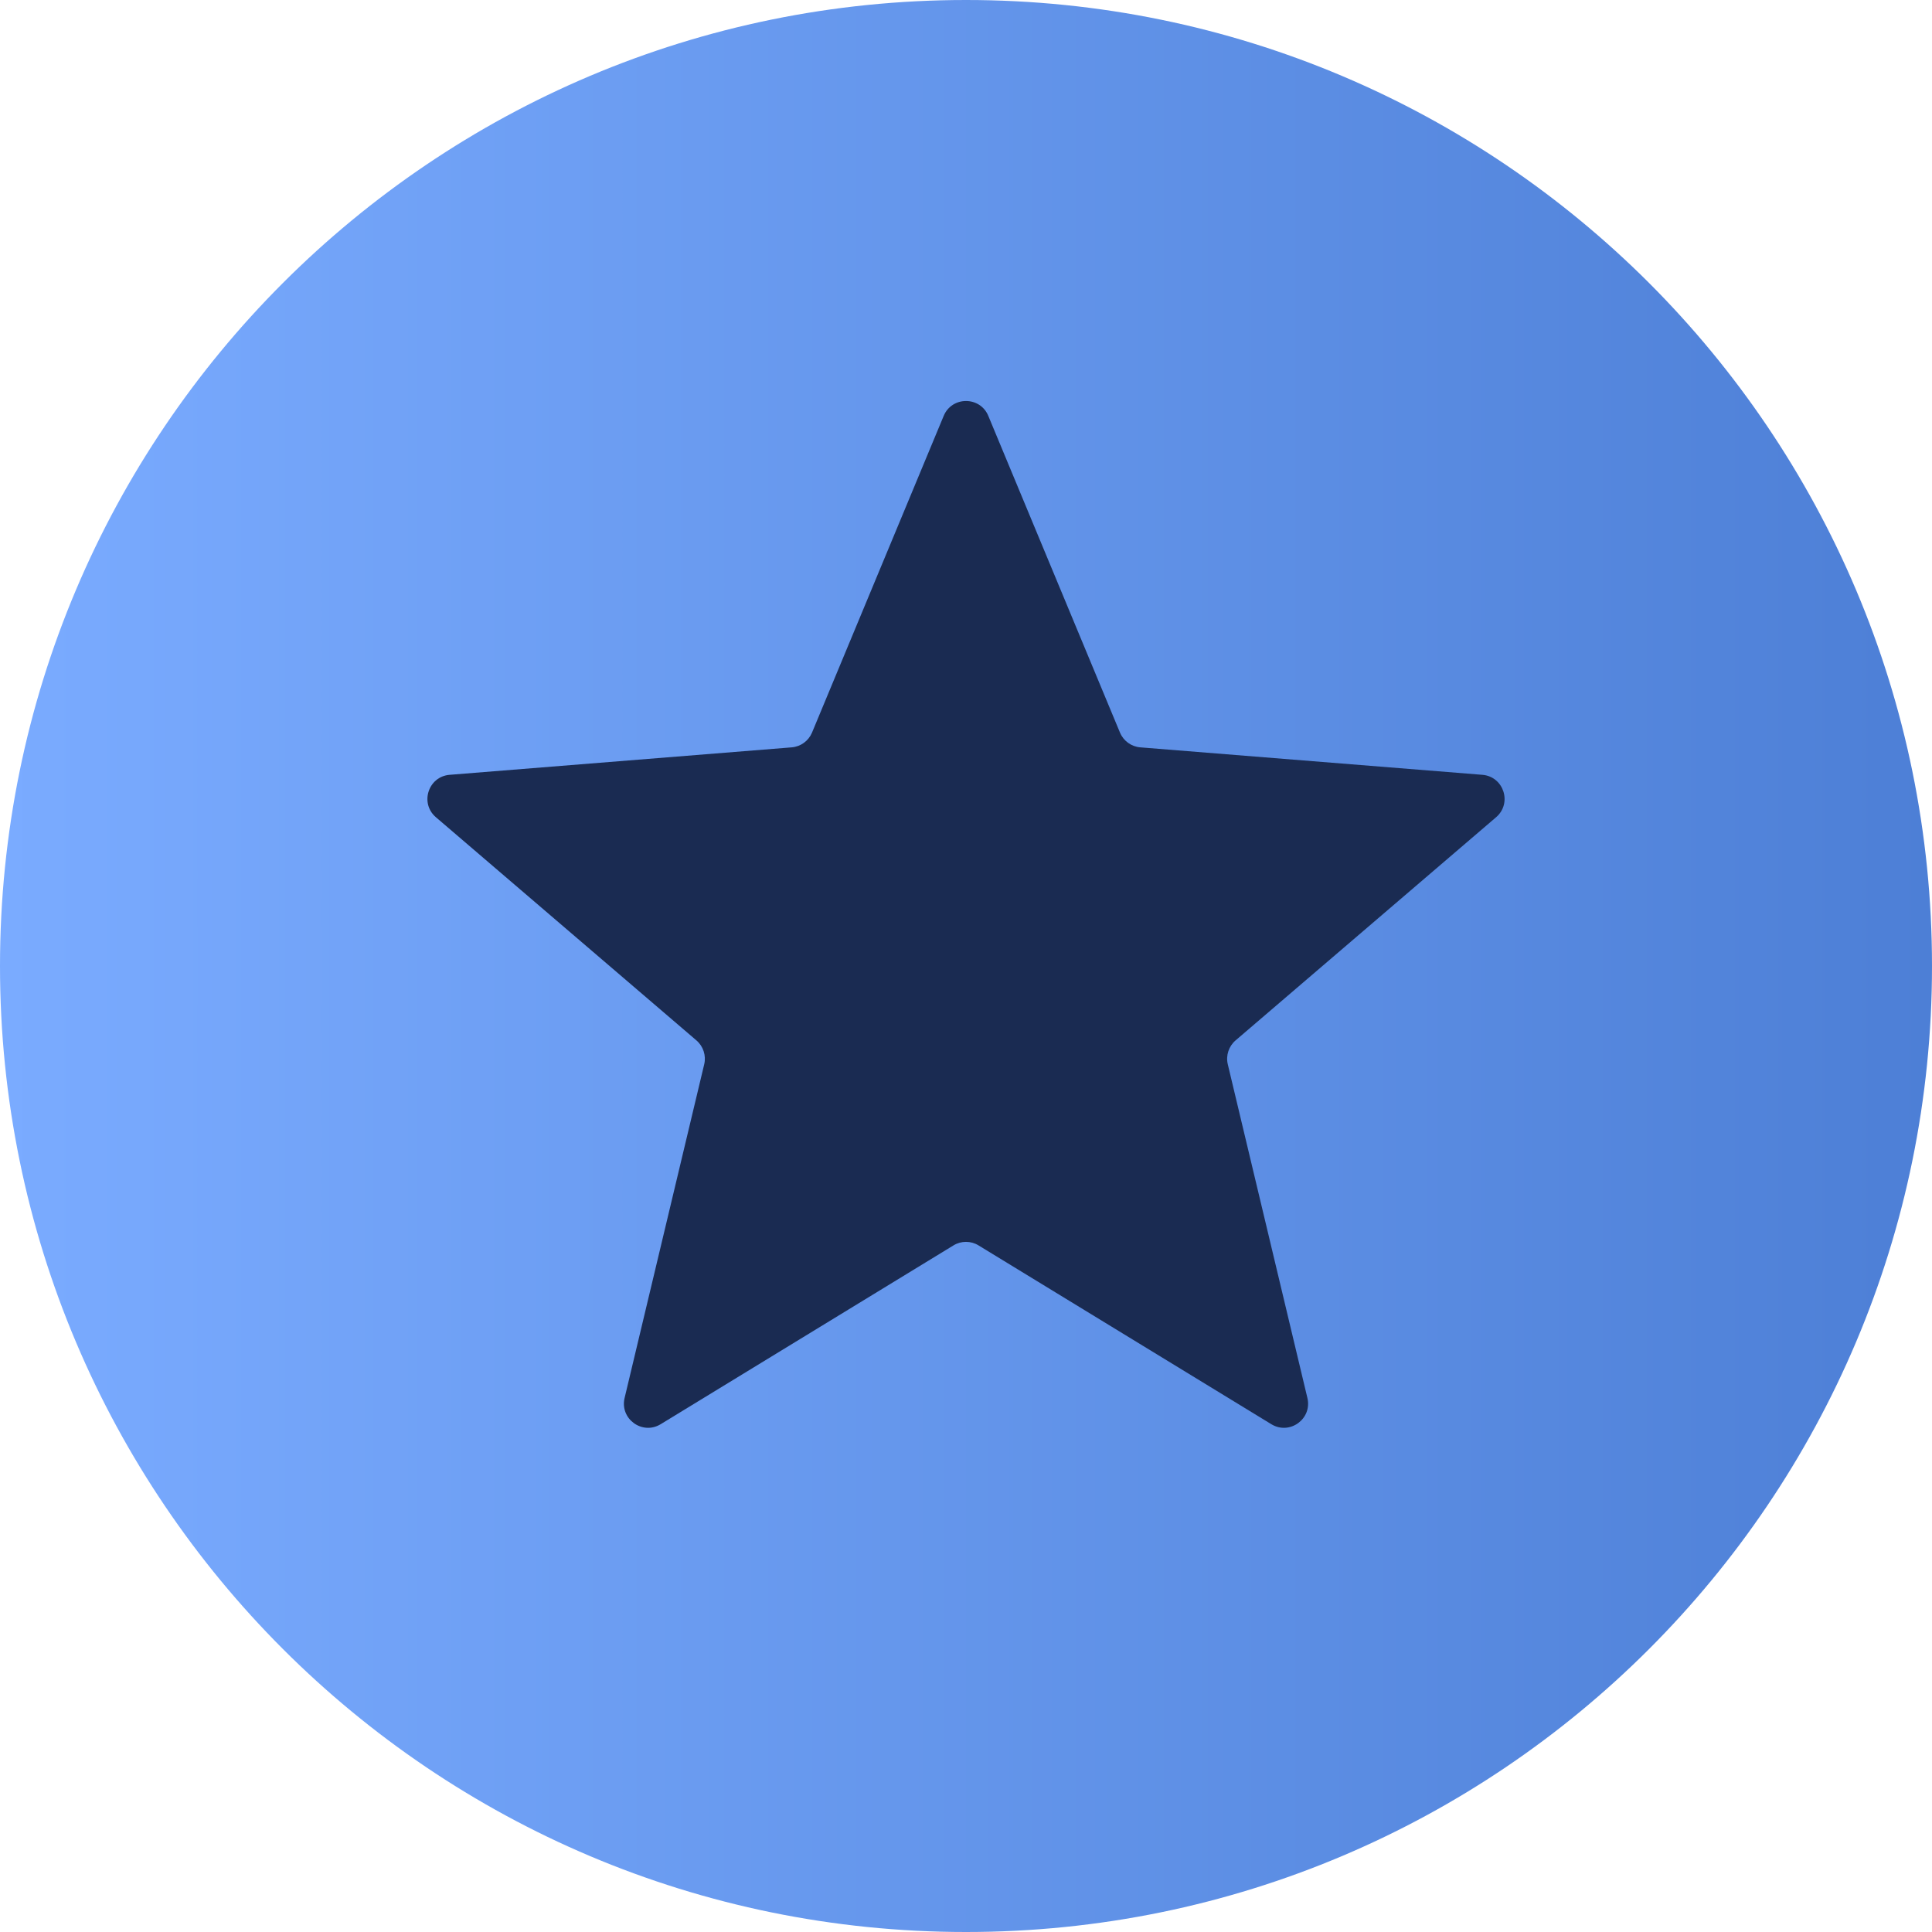 <svg width="24" height="24" viewBox="0 0 24 24" fill="none" xmlns="http://www.w3.org/2000/svg">
<g clip-path="url(#clip0_6400_4355)">
<path d="M12 24C18.627 24 24 18.627 24 12C24 5.373 18.627 0 12 0C5.373 0 0 5.373 0 12C0 18.627 5.373 24 12 24Z" fill="url(#paint0_linear_6400_4355)"/>
<path d="M11.723 5.166C11.825 4.92 12.175 4.92 12.277 5.166L13.913 9.101C13.957 9.205 14.054 9.275 14.166 9.284L18.414 9.625C18.68 9.646 18.788 9.978 18.585 10.152L15.349 12.924C15.264 12.997 15.226 13.112 15.252 13.221L16.241 17.366C16.303 17.626 16.021 17.831 15.793 17.692L12.156 15.471C12.06 15.412 11.94 15.412 11.844 15.471L8.207 17.692C7.979 17.831 7.697 17.626 7.759 17.366L8.748 13.221C8.774 13.112 8.736 12.997 8.651 12.924L5.415 10.152C5.212 9.978 5.32 9.646 5.586 9.625L9.834 9.284C9.946 9.275 10.043 9.205 10.087 9.101L11.723 5.166Z" fill="#1A2B52"/>
</g>
<defs>
<linearGradient id="paint0_linear_6400_4355" x1="0" y1="12" x2="24" y2="12" gradientUnits="userSpaceOnUse">
<stop stop-color="#7AABFF"/>
<stop offset="1" stop-color="#4D7FD6"/>
</linearGradient>
<clipPath id="clip0_6400_4355">
<rect width="24" height="24" fill="white"/>
</clipPath>
</defs>
</svg>
